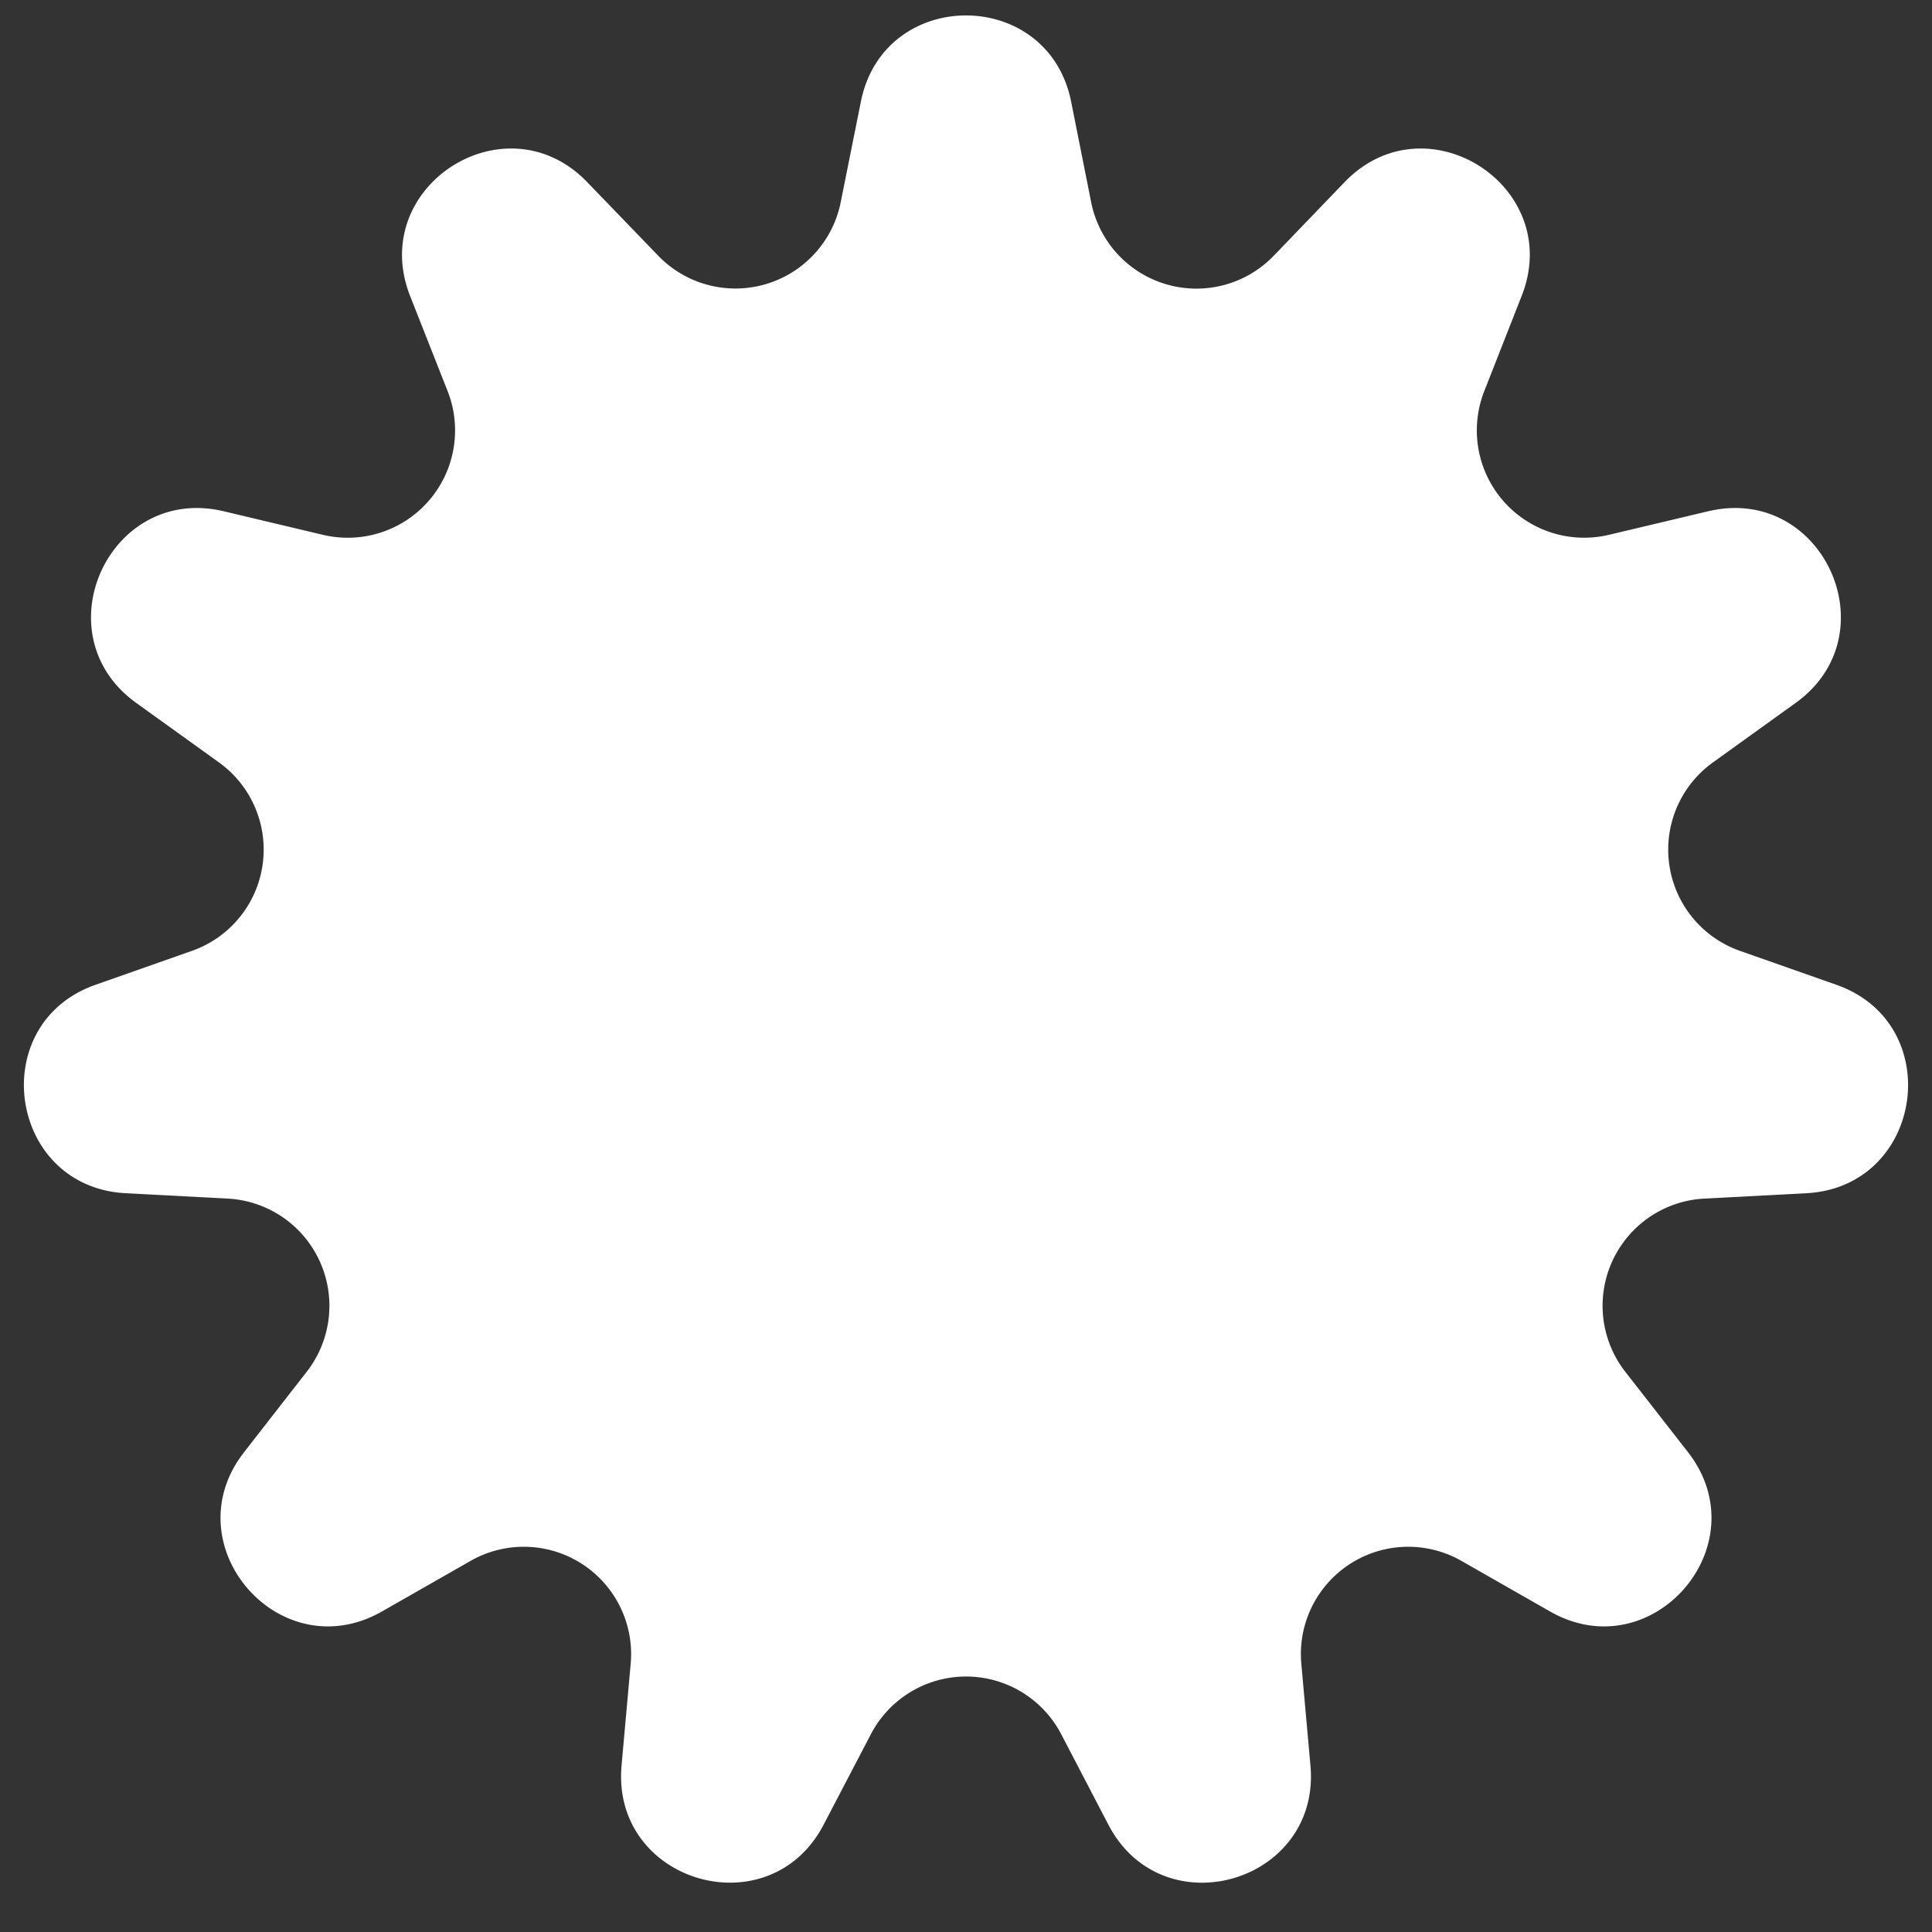 <svg xmlns="http://www.w3.org/2000/svg" width="18" height="18" fill="none"><rect width="100%" height="100%" fill="#333333" stroke="none"/><path fill="#fff" d="M8.02.95c.212-1.075 1.748-1.075 1.96 0l.186.933a1 1 0 0 0 1.701.5l.66-.686c.76-.789 2.052.042 1.65 1.06l-.348.886a1 1 0 0 0 1.16 1.34l.927-.22c1.065-.252 1.703 1.145.815 1.785l-.773.556a1 1 0 0 0 .253 1.755l.898.316c1.032.363.814 1.884-.28 1.942l-.95.05a1 1 0 0 0-.737 1.613l.585.75c.672.865-.334 2.026-1.285 1.484l-.827-.472a1 1 0 0 0-1.491.958l.085.948c.099 1.091-1.375 1.524-1.882.553l-.44-.844a1 1 0 0 0-1.773 0l-.441.844c-.507.97-1.98.538-1.882-.553l.085-.948a1 1 0 0 0-1.491-.958l-.827.472c-.951.542-1.957-.619-1.285-1.483l.585-.751a1 1 0 0 0-.737-1.613l-.95-.05C.077 11.059-.141 9.538.89 9.175l.898-.316a1 1 0 0 0 .253-1.755l-.773-.556c-.888-.64-.25-2.037.815-1.785l.926.22a1 1 0 0 0 1.161-1.34l-.349-.885c-.401-1.02.89-1.85 1.65-1.061l.661.685a1 1 0 0 0 1.701-.5z"/></svg>